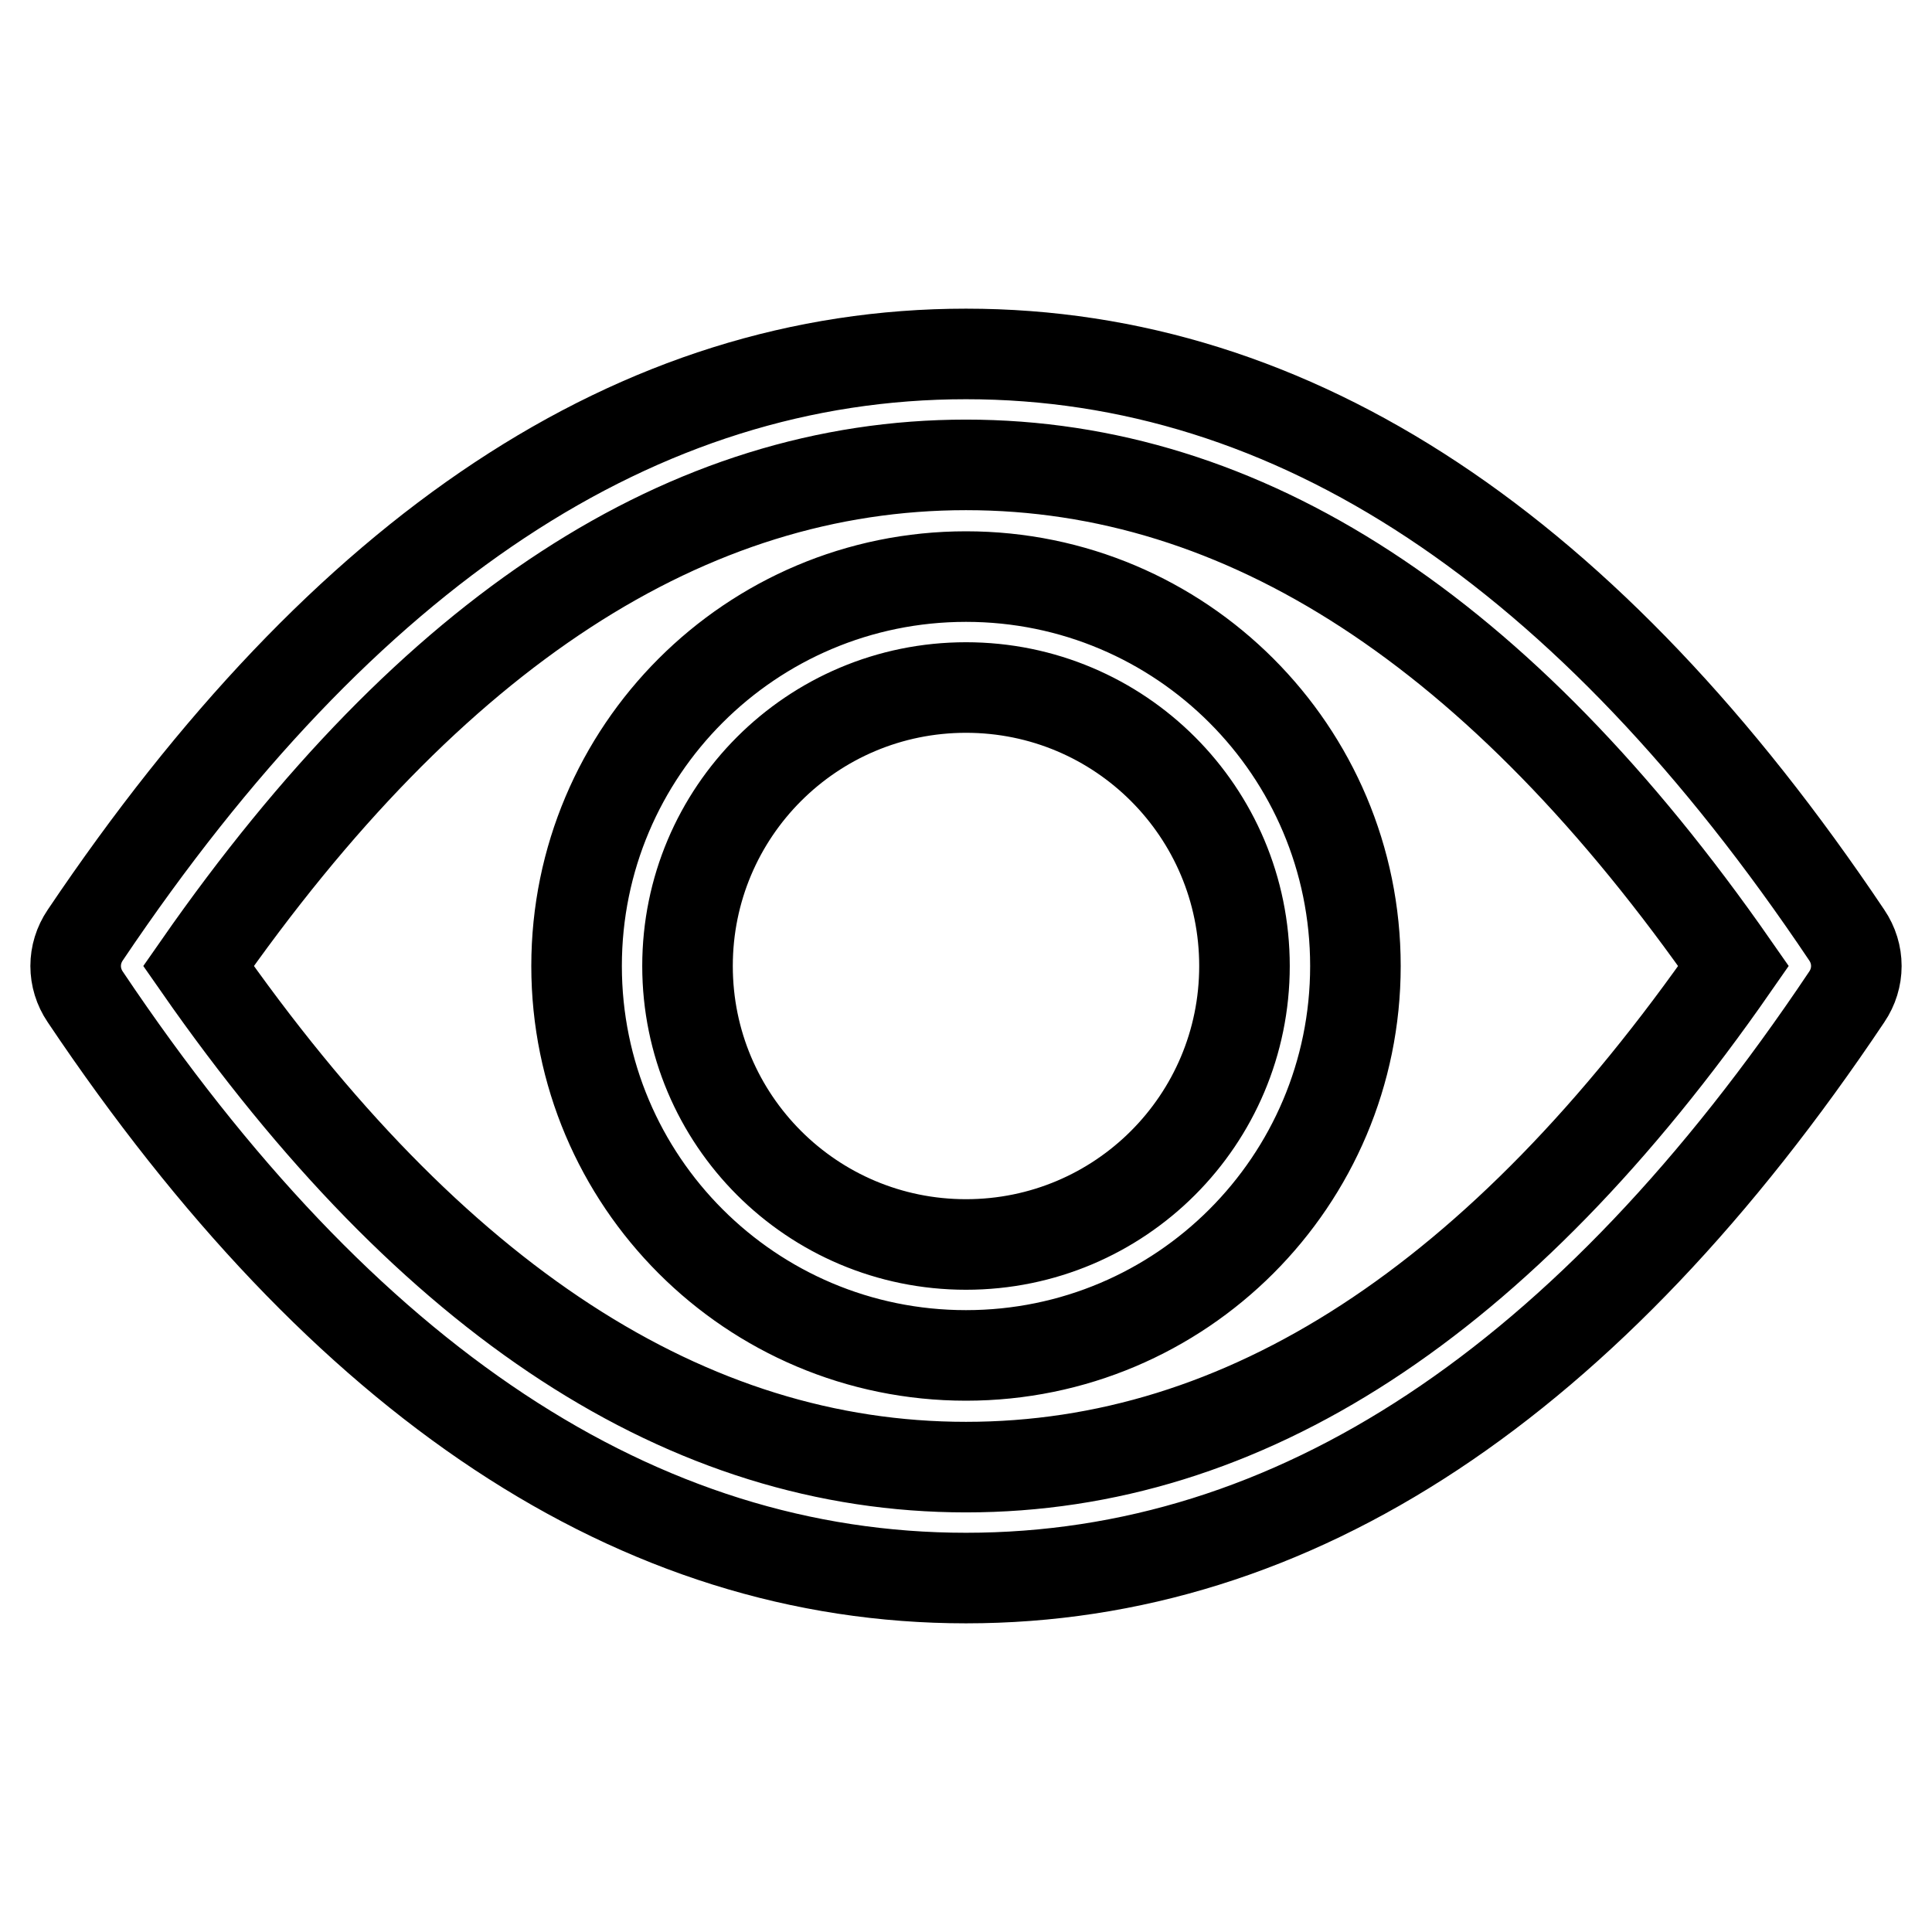 <?xml version="1.0" encoding="utf-8"?>
<!-- Svg Vector Icons : http://www.onlinewebfonts.com/icon -->
<!DOCTYPE svg PUBLIC "-//W3C//DTD SVG 1.1//EN" "http://www.w3.org/Graphics/SVG/1.1/DTD/svg11.dtd">
<svg version="1.1" xmlns="http://www.w3.org/2000/svg" xmlns:xlink="http://www.w3.org/1999/xlink" x="0px" y="0px" viewBox="0 0 256 256" enable-background="new 0 0 256 256" xml:space="preserve">
<g> <path stroke-width="12" fill-opacity="0" stroke="#000000"  d="M128,179.6c-28.5,0-51.6-23.1-51.6-51.6c0-28.5,23.1-51.6,51.6-51.6c28.5,0,51.6,23.1,51.6,51.6 C179.6,156.5,156.5,179.6,128,179.6z M128,164.9c20.4,0,36.9-16.5,36.9-36.9S148.4,91.1,128,91.1S91.1,107.6,91.1,128 S107.6,164.9,128,164.9z M128,209.1c-43.5,0-82.5-26-116.7-77c-1.7-2.5-1.7-5.7,0-8.2c34.3-51,73.2-77,116.7-77 c43.5,0,82.5,26,116.7,77c1.7,2.5,1.7,5.7,0,8.2C210.5,183.2,171.5,209.1,128,209.1z M128,194.4c36.8,0,70.7-21.8,101.7-66.4 c-31-44.5-64.9-66.4-101.7-66.4S57.3,83.5,26.3,128C57.3,172.5,91.2,194.4,128,194.4z"/></g>
</svg>